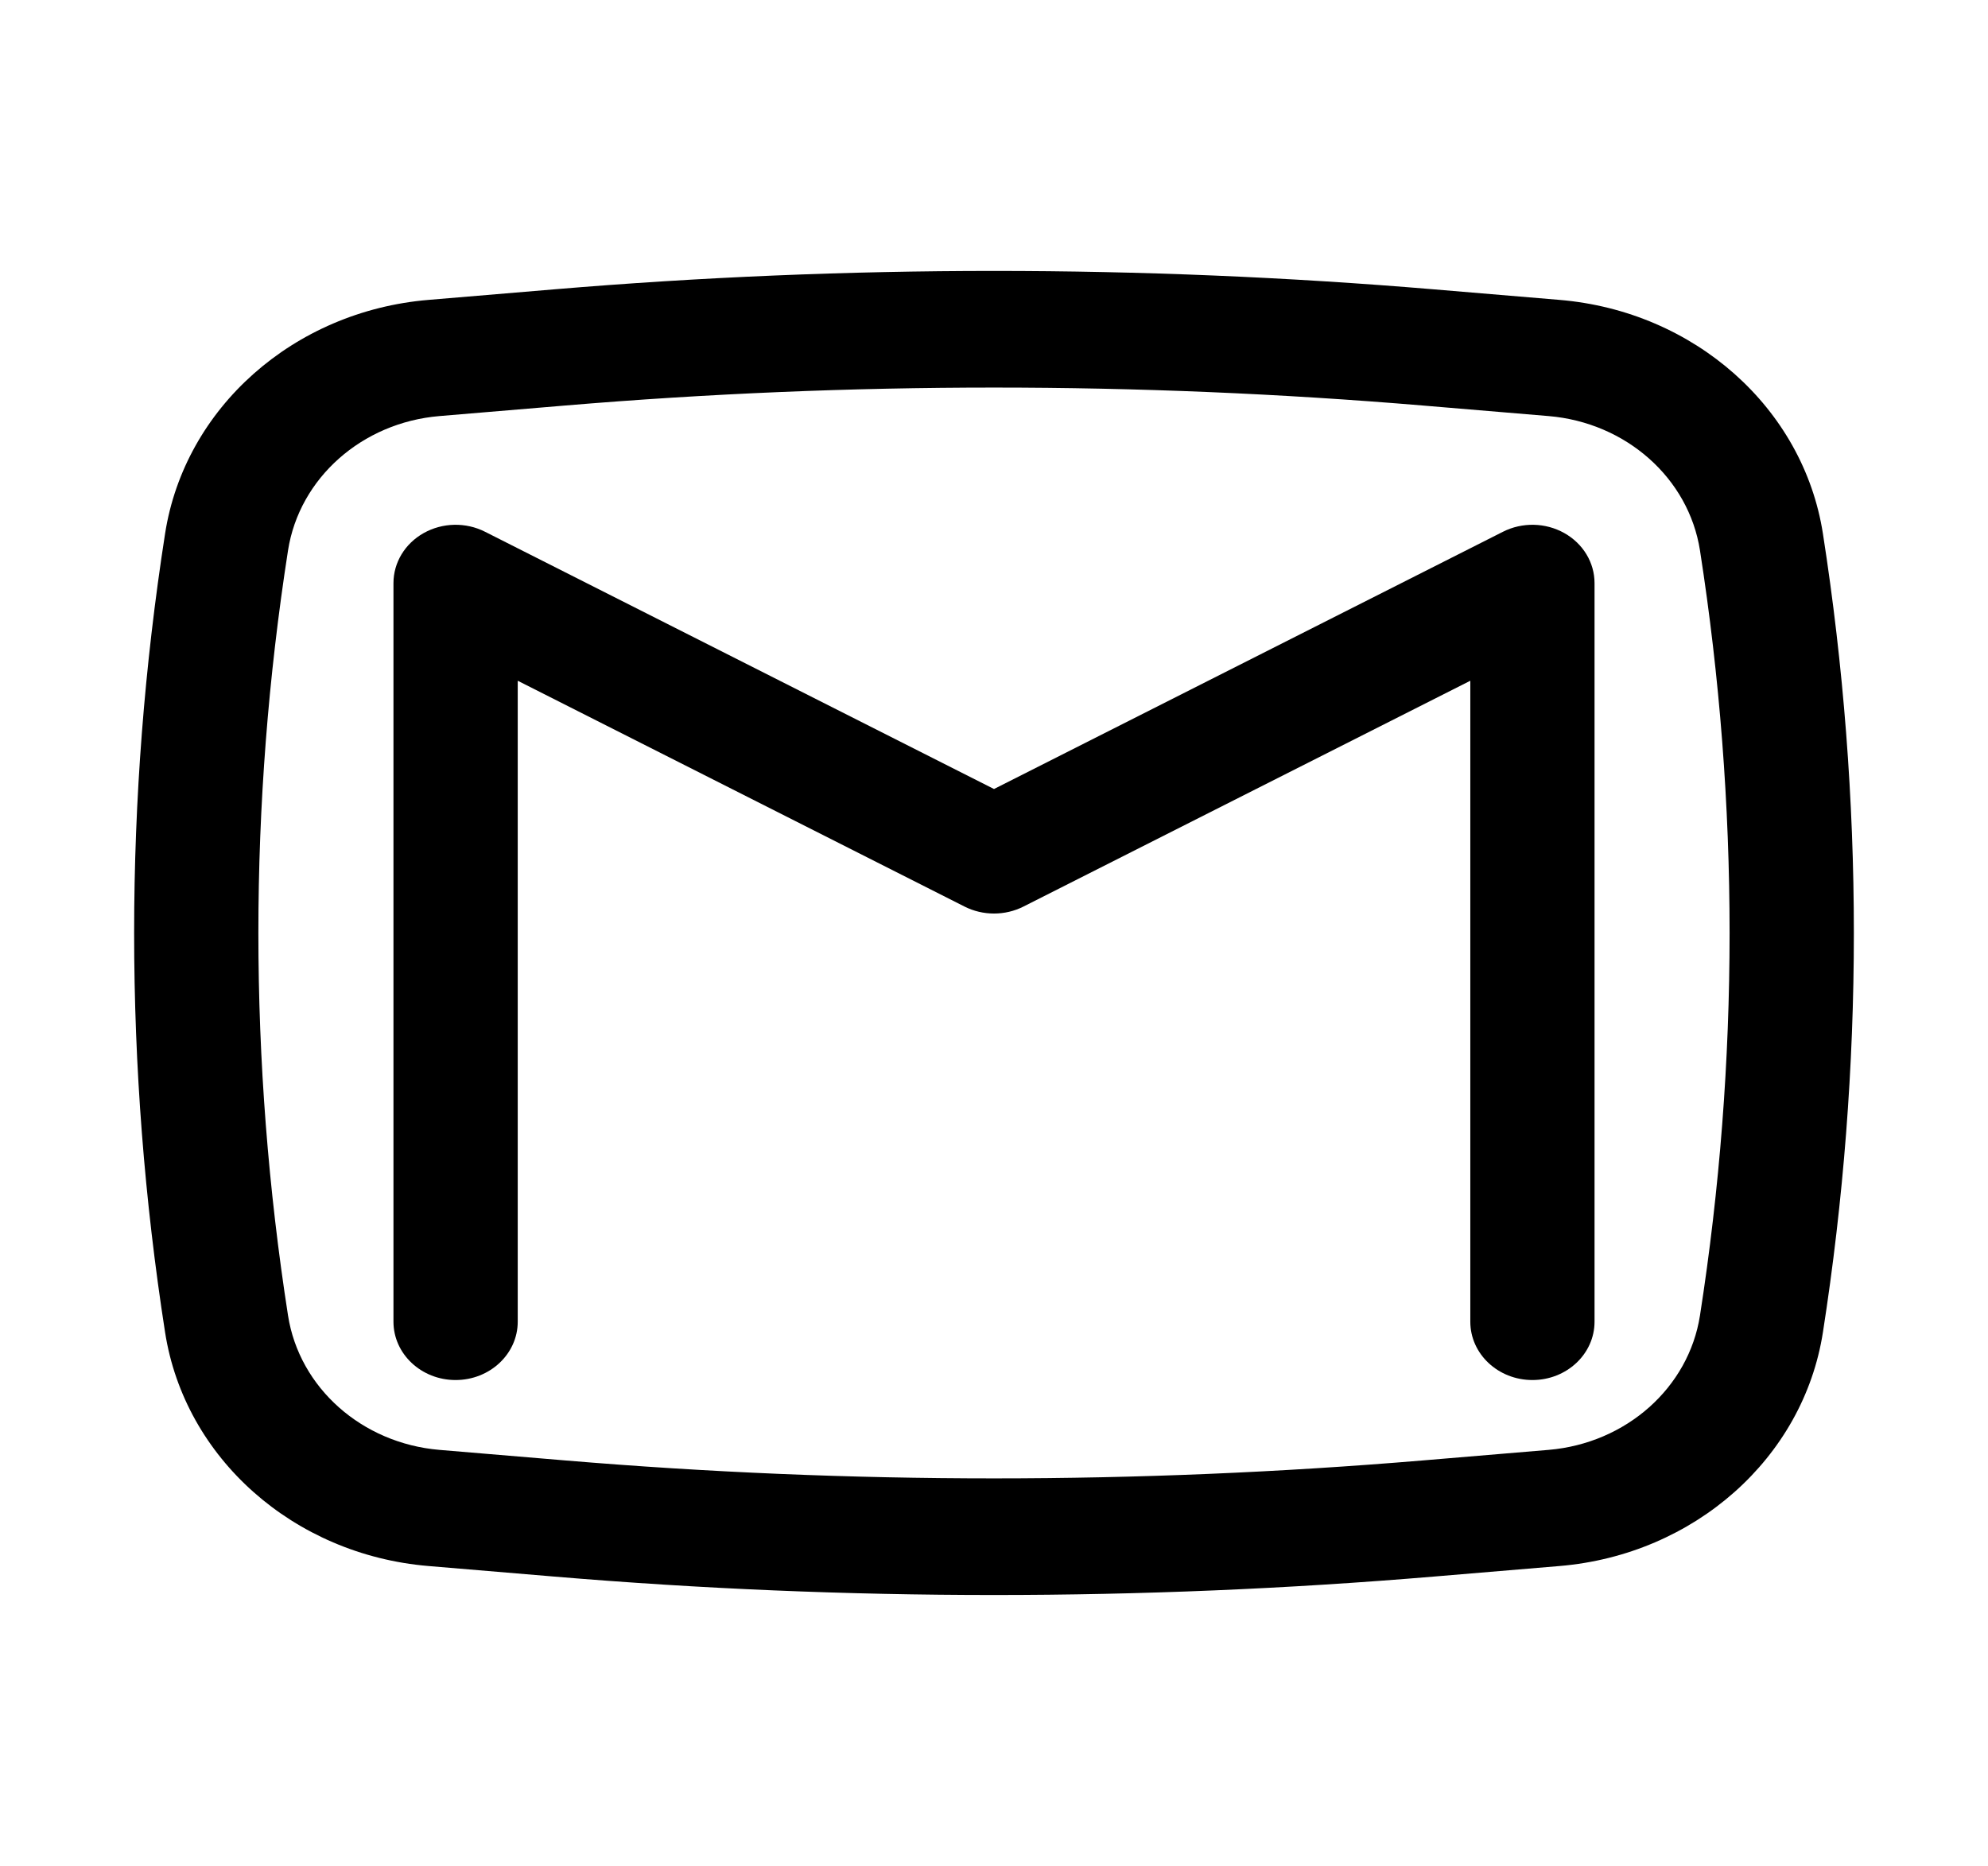 <svg width="49" height="46" viewBox="0 0 49 46" fill="none" xmlns="http://www.w3.org/2000/svg">
<path d="M11.955 13.109C11.481 12.869 10.907 12.881 10.444 13.141C9.981 13.4 9.698 13.869 9.698 14.375V32.583C9.698 33.377 10.384 34.021 11.229 34.021C12.075 34.021 12.761 33.377 12.761 32.583V16.782L23.774 22.349C24.227 22.578 24.773 22.578 25.226 22.349L36.24 16.782V32.583C36.24 33.377 36.925 34.021 37.771 34.021C38.617 34.021 39.302 33.377 39.302 32.583V14.375C39.302 13.869 39.019 13.4 38.556 13.141C38.093 12.881 37.52 12.869 37.045 13.109L24.5 19.451L11.955 13.109Z" fill="black"/>
<path fill-rule="evenodd" clip-rule="evenodd" d="M35.342 7.133C28.128 6.528 20.871 6.528 13.658 7.133L10.56 7.393C7.237 7.672 4.552 10.056 4.069 13.155C3.052 19.683 3.052 26.316 4.069 32.845C4.552 35.944 7.237 38.327 10.56 38.606L13.658 38.866C20.871 39.472 28.128 39.472 35.342 38.866L38.44 38.606C41.763 38.327 44.448 35.944 44.931 32.845C45.948 26.316 45.948 19.683 44.931 13.155C44.448 10.056 41.763 7.672 38.44 7.393L35.342 7.133ZM13.93 9.997C20.963 9.407 28.037 9.407 35.07 9.997L38.168 10.257C40.079 10.417 41.623 11.788 41.901 13.57C42.874 19.823 42.874 26.176 41.901 32.429C41.623 34.212 40.079 35.582 38.168 35.743L35.07 36.003C28.037 36.593 20.963 36.593 13.93 36.003L10.832 35.743C8.921 35.582 7.377 34.212 7.099 32.429C6.125 26.176 6.125 19.823 7.099 13.57C7.377 11.788 8.921 10.417 10.832 10.257L13.93 9.997Z" fill="black"/>
</svg>

